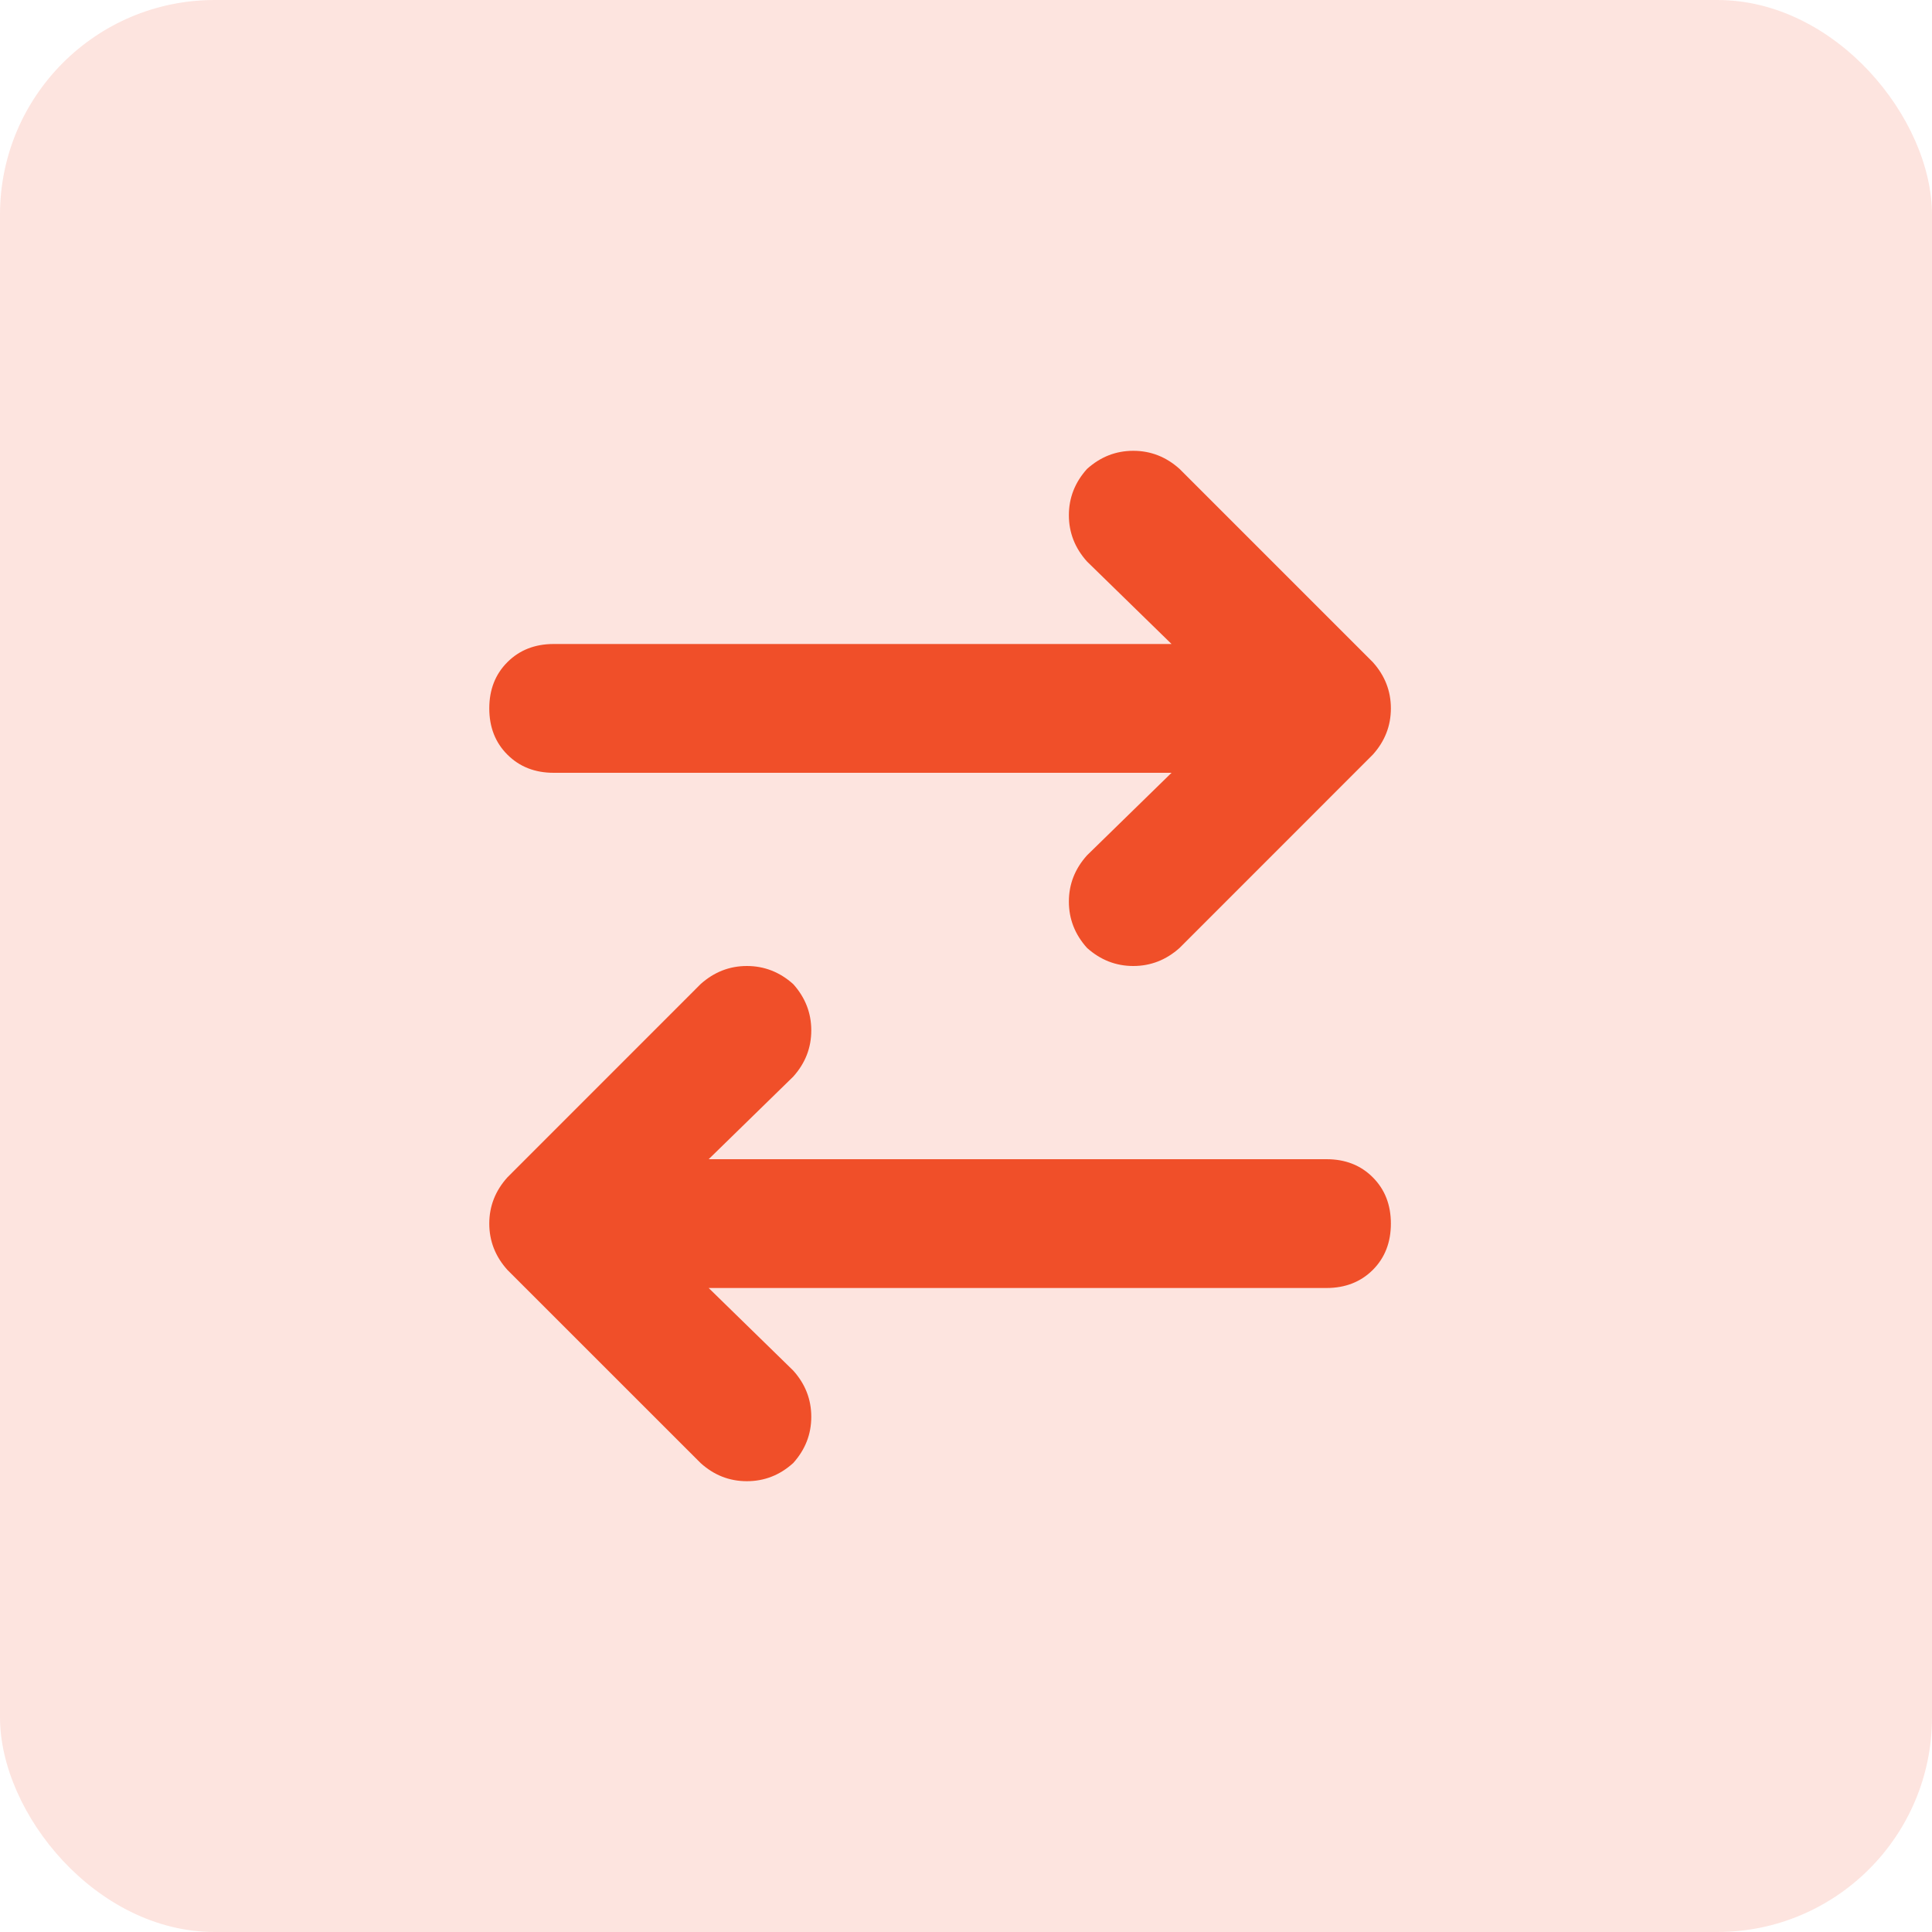 <svg width="36" height="36" viewBox="0 0 36 36" fill="none" xmlns="http://www.w3.org/2000/svg">
<rect width="36" height="36" rx="4" fill="#F04F29" fill-opacity="0.15"/>
<path d="M25.58 14.062L21.98 17.663C21.73 17.887 21.442 18 21.117 18C20.792 18 20.505 17.887 20.255 17.663C20.03 17.413 19.917 17.125 19.917 16.8C19.917 16.475 20.03 16.188 20.255 15.938L21.83 14.4H10.317C9.967 14.4 9.68 14.287 9.455 14.062C9.23 13.838 9.117 13.55 9.117 13.2C9.117 12.85 9.23 12.562 9.455 12.338C9.68 12.113 9.967 12 10.317 12H21.83L20.255 10.463C20.03 10.213 19.917 9.925 19.917 9.6C19.917 9.275 20.03 8.988 20.255 8.738C20.505 8.513 20.792 8.4 21.117 8.4C21.442 8.4 21.73 8.513 21.98 8.738L25.58 12.338C25.805 12.588 25.917 12.875 25.917 13.2C25.917 13.525 25.805 13.812 25.58 14.062ZM13.055 27.262L9.455 23.663C9.23 23.413 9.117 23.125 9.117 22.8C9.117 22.475 9.23 22.188 9.455 21.938L13.055 18.337C13.305 18.113 13.592 18 13.917 18C14.242 18 14.53 18.113 14.78 18.337C15.005 18.587 15.117 18.875 15.117 19.2C15.117 19.525 15.005 19.812 14.78 20.062L13.205 21.6H24.717C25.067 21.6 25.355 21.712 25.58 21.938C25.805 22.163 25.917 22.45 25.917 22.8C25.917 23.15 25.805 23.438 25.58 23.663C25.355 23.887 25.067 24 24.717 24H13.205L14.78 25.538C15.005 25.788 15.117 26.075 15.117 26.4C15.117 26.725 15.005 27.012 14.78 27.262C14.53 27.488 14.242 27.6 13.917 27.6C13.592 27.6 13.305 27.488 13.055 27.262Z" fill="#F04F29"/>
</svg>
